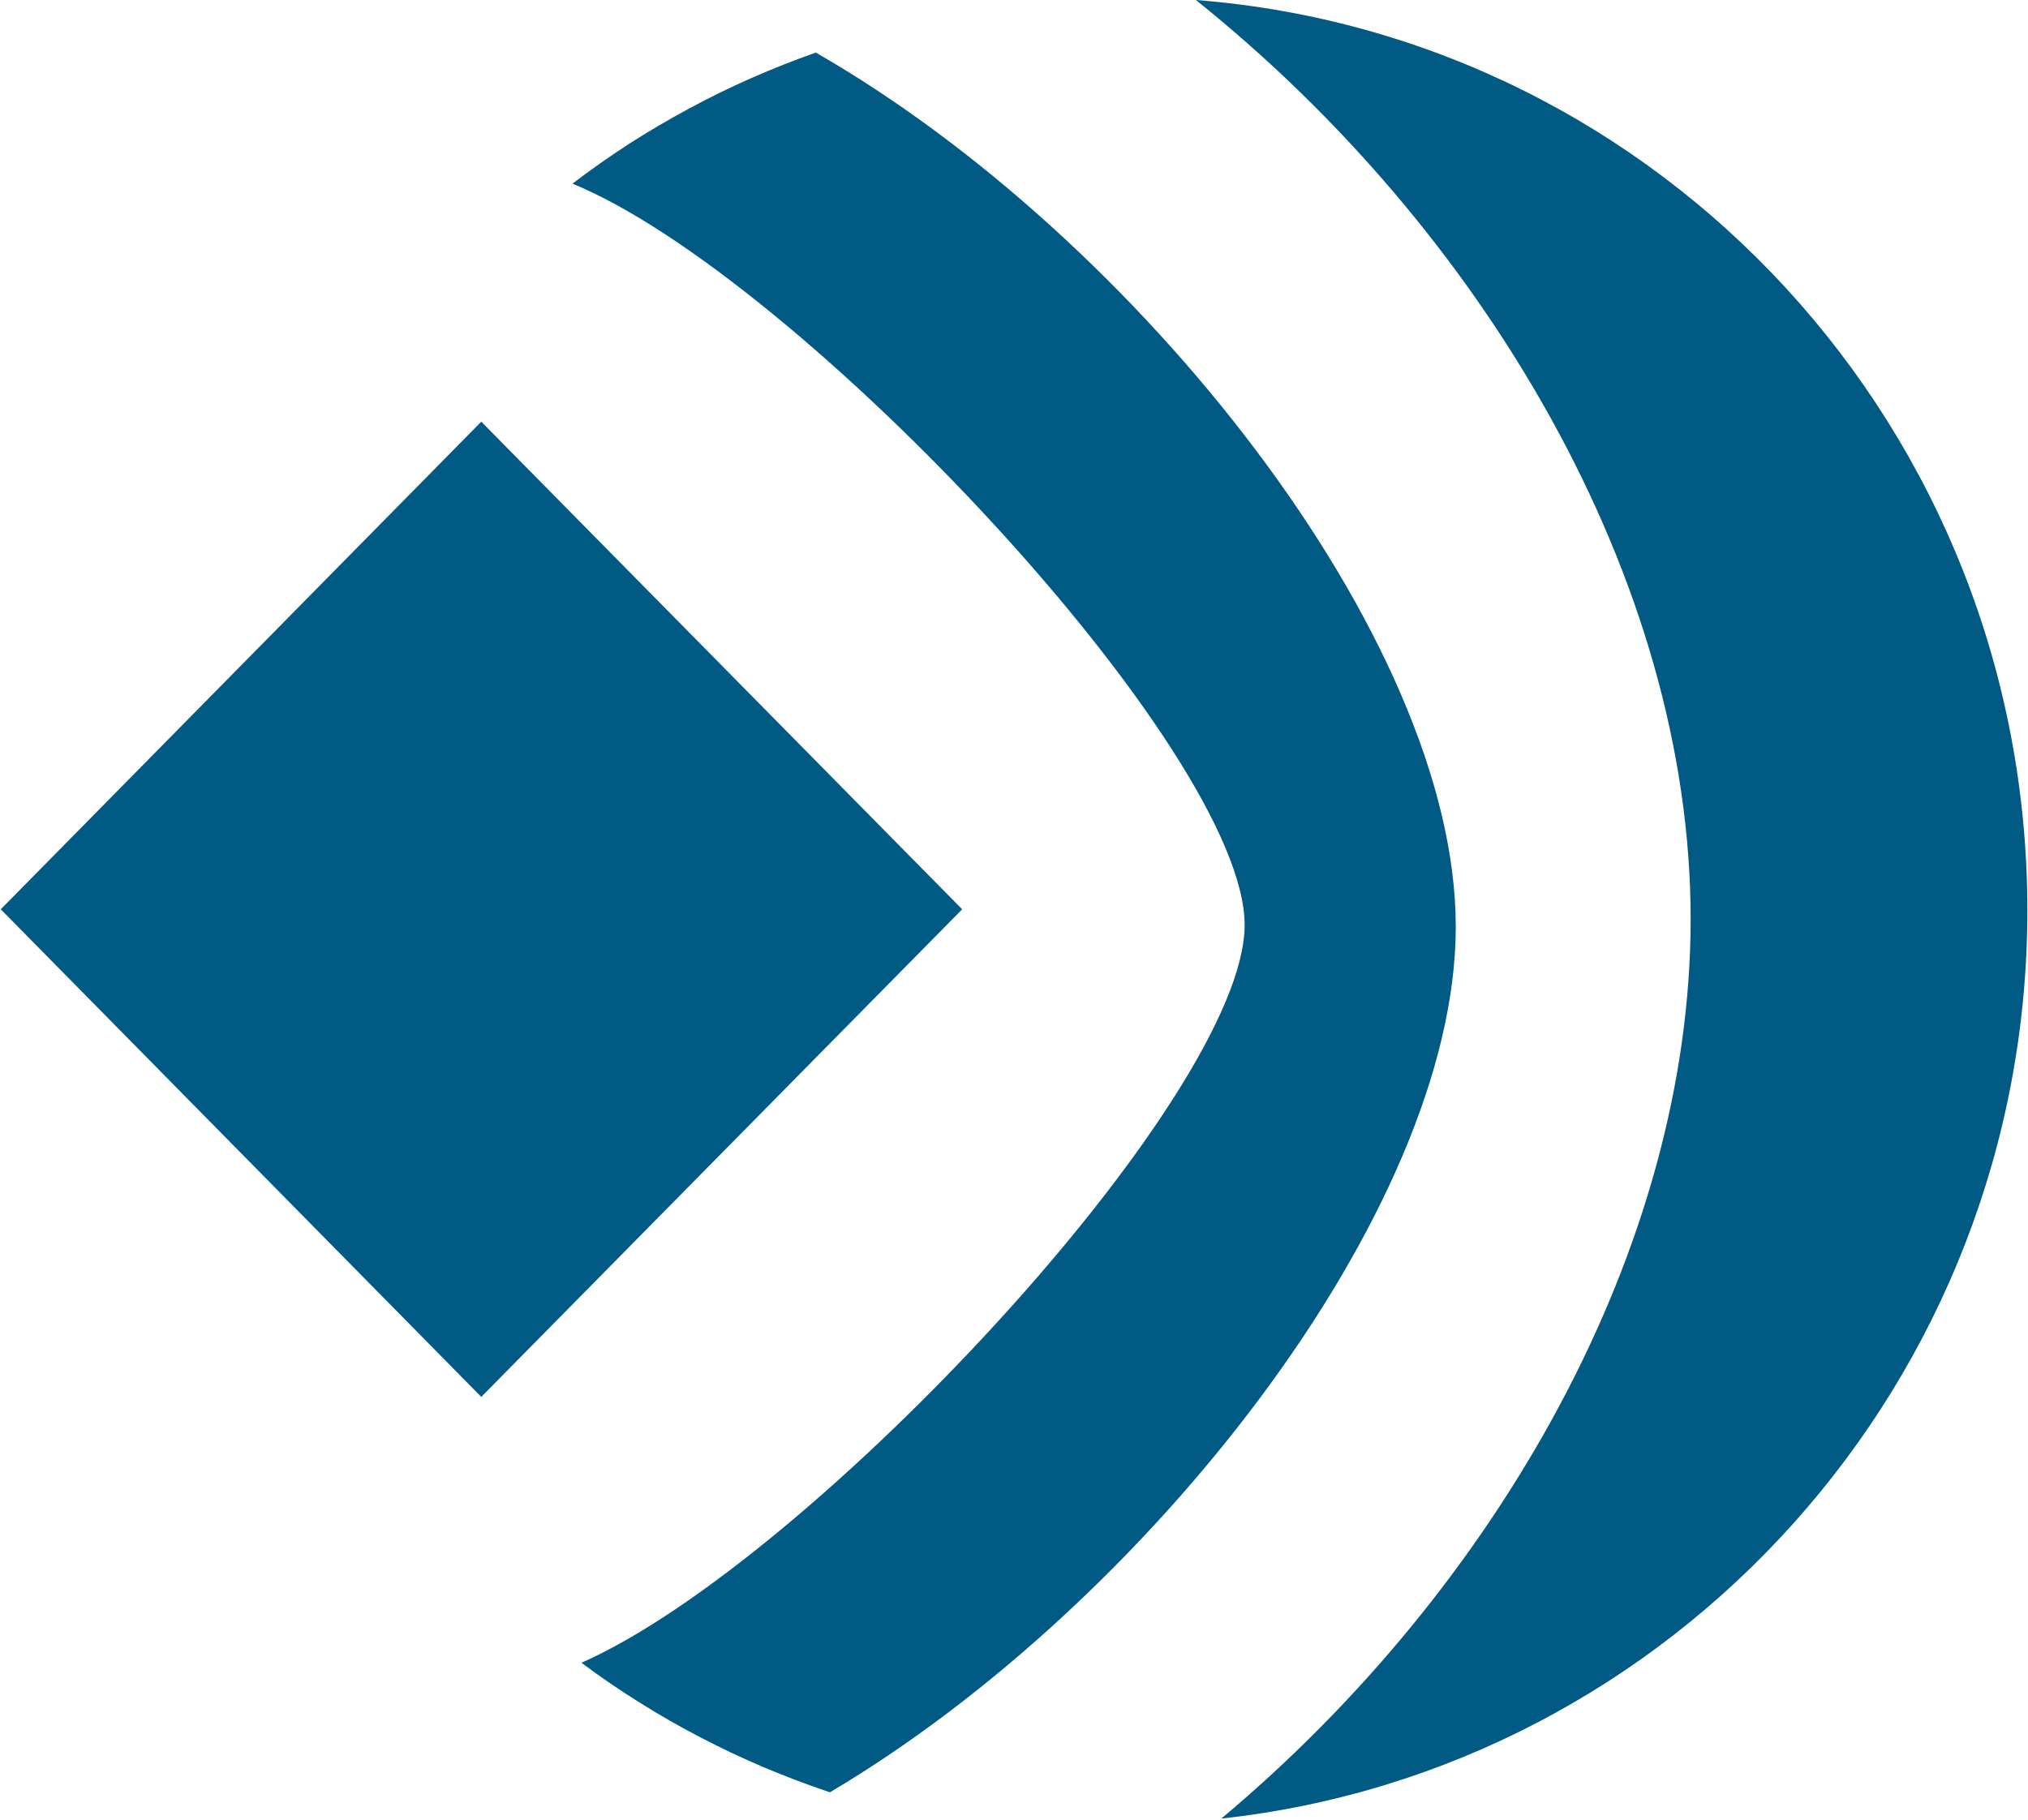 <svg version="1.2" xmlns="http://www.w3.org/2000/svg" viewBox="0 0 1581 1419" width="1581" height="1419">
	<title>logo-color-svg</title>
	<style>
		.s0 { fill: #005a84 } 
	</style>
	<g id="↳-Symbols">
		<g id="UI/Icons/Logo/Dark">
			<g id="Logo">
				<path id="Combined-Shape" fill-rule="evenodd" class="s0" d="m0.6 709l374.6-380.2 374.9 380.2-374.9 380.2zm498 618.5q23.2 14.6 47.5 27.2 24.4 12.7 49.6 23.4 25.3 10.7 51.3 19.4c245.5-145.4 487.9-452.1 487.9-674.9 0-225.9-250-538.8-498.9-681.6q-25.5 9-50.3 19.9-24.8 10.9-48.6 23.8-23.8 12.8-46.6 27.4-22.7 14.7-44.2 31.1c176.7 72.6 524 442.3 524 578 0 134-338.4 496.4-517 575.3 14.6 11 29.8 21.3 45.3 31zm819.4-610.9c0 258-152 522.3-365.9 701.4 353.1-38.5 628.4-341 628.4-708.2 0-374.7-284.9-681.5-648.2-709.8 223.5 179.1 385.7 451.5 385.7 716.6z"/>
			</g>
		</g>
	</g>
</svg>